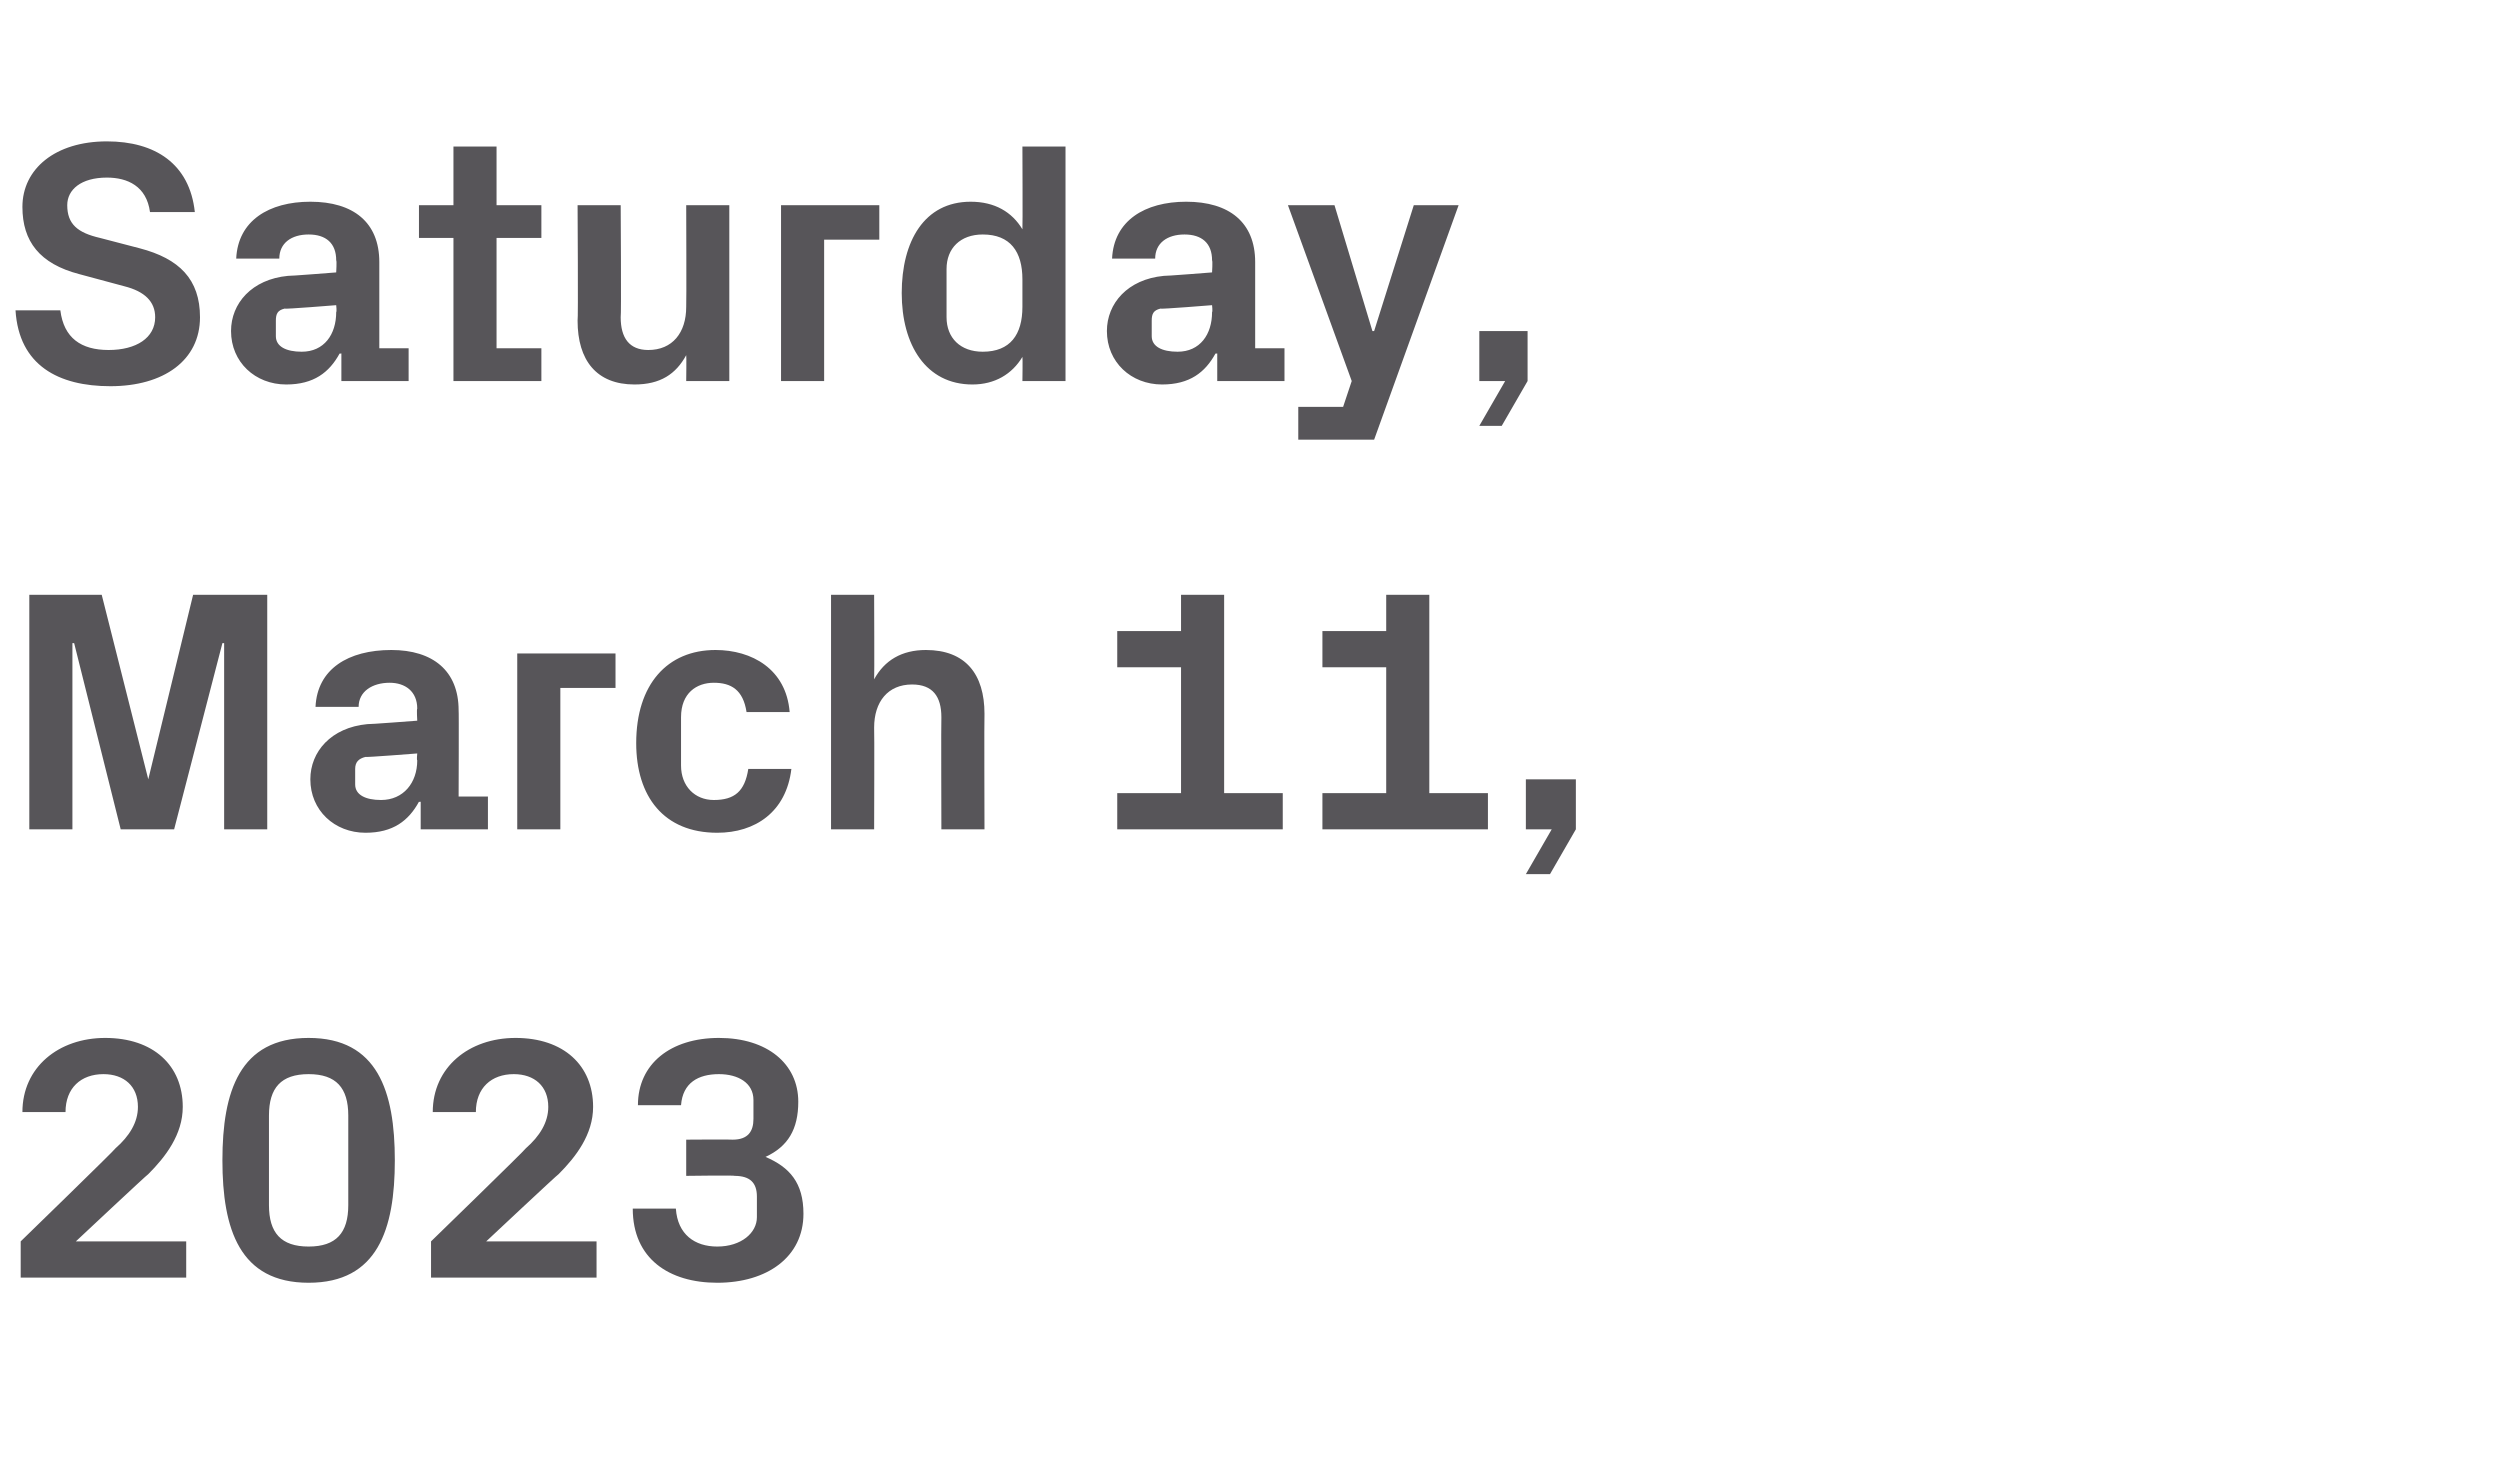 <?xml version="1.0" standalone="no"?><!DOCTYPE svg PUBLIC "-//W3C//DTD SVG 1.1//EN" "http://www.w3.org/Graphics/SVG/1.1/DTD/svg11.dtd"><svg xmlns="http://www.w3.org/2000/svg" version="1.1" width="145px" height="84.9px" viewBox="0 -6 145 84.9" style="top:-6px">  <desc>Saturday, March 11, 2023</desc>  <defs/>  <g id="Polygon34243">    <path d="M 4.4 66 L 10.8 66 L 10.8 68.1 L 1.2 68.1 L 1.2 66 C 1.2 66 6.72 60.64 6.7 60.6 C 7.5 59.9 8 59.1 8 58.2 C 8 57 7.2 56.3 6 56.3 C 4.7 56.3 3.8 57.1 3.8 58.5 C 3.8 58.5 1.3 58.5 1.3 58.5 C 1.3 55.9 3.4 54.2 6.1 54.2 C 8.9 54.2 10.6 55.8 10.6 58.2 C 10.6 59.8 9.6 61.1 8.6 62.1 C 8.58 62.08 4.4 66 4.4 66 L 4.4 66 Z M 17.9 68.4 C 13.9 68.4 12.9 65.3 12.9 61.3 C 12.9 57.3 13.9 54.2 17.9 54.2 C 21.9 54.2 22.9 57.3 22.9 61.3 C 22.9 65.3 21.9 68.4 17.9 68.4 Z M 20.2 63.9 C 20.2 63.9 20.2 58.7 20.2 58.7 C 20.2 57.1 19.5 56.3 17.9 56.3 C 16.3 56.3 15.6 57.1 15.6 58.7 C 15.6 58.7 15.6 63.9 15.6 63.9 C 15.6 65.5 16.3 66.3 17.9 66.3 C 19.5 66.3 20.2 65.5 20.2 63.9 Z M 28.2 66 L 34.6 66 L 34.6 68.1 L 25 68.1 L 25 66 C 25 66 30.52 60.64 30.5 60.6 C 31.3 59.9 31.8 59.1 31.8 58.2 C 31.8 57 31 56.3 29.8 56.3 C 28.5 56.3 27.6 57.1 27.6 58.5 C 27.6 58.5 25.1 58.5 25.1 58.5 C 25.1 55.9 27.2 54.2 29.9 54.2 C 32.7 54.2 34.4 55.8 34.4 58.2 C 34.4 59.8 33.4 61.1 32.4 62.1 C 32.38 62.08 28.2 66 28.2 66 L 28.2 66 Z M 39.8 62.2 L 39.8 60.1 C 39.8 60.1 42.5 60.08 42.5 60.1 C 43.4 60.1 43.7 59.6 43.7 58.9 C 43.7 58.9 43.7 57.8 43.7 57.8 C 43.7 56.8 42.8 56.3 41.7 56.3 C 40.5 56.3 39.6 56.8 39.5 58.1 C 39.5 58.1 37 58.1 37 58.1 C 37 55.7 38.9 54.2 41.7 54.2 C 44.5 54.2 46.3 55.7 46.3 57.9 C 46.3 59.5 45.7 60.5 44.4 61.1 C 45.8 61.7 46.6 62.6 46.6 64.4 C 46.6 66.9 44.5 68.4 41.6 68.4 C 38.8 68.4 36.7 67 36.7 64.1 C 36.7 64.1 39.2 64.1 39.2 64.1 C 39.3 65.6 40.3 66.3 41.6 66.3 C 43 66.3 43.9 65.5 43.9 64.6 C 43.9 64.6 43.9 63.4 43.9 63.4 C 43.9 62.6 43.5 62.2 42.6 62.2 C 42.64 62.16 39.8 62.2 39.8 62.2 Z " stroke="none" fill="#575559"/>  </g>  <g id="Polygon34242">    <path d="M 8.6 39.2 L 11.2 28.5 L 15.5 28.5 L 15.5 42.1 L 13 42.1 L 13 31.3 L 12.9 31.3 L 10.1 42.1 L 7 42.1 L 4.3 31.3 L 4.2 31.3 L 4.2 42.1 L 1.7 42.1 L 1.7 28.5 L 5.9 28.5 L 8.6 39.2 L 8.6 39.2 Z M 24.2 38.1 C 24.16 38.08 24.2 37.7 24.2 37.7 C 24.2 37.7 21.16 37.94 21.2 37.9 C 20.8 38 20.6 38.2 20.6 38.6 C 20.6 38.6 20.6 39.5 20.6 39.5 C 20.6 40.1 21.2 40.4 22.1 40.4 C 23.4 40.4 24.2 39.4 24.2 38.1 Z M 24.2 35.1 C 24.2 34.1 23.5 33.6 22.6 33.6 C 21.6 33.6 20.8 34.1 20.8 35 C 20.8 35 18.3 35 18.3 35 C 18.4 32.8 20.2 31.7 22.7 31.7 C 25.1 31.7 26.6 32.9 26.6 35.2 C 26.62 35.16 26.6 40.2 26.6 40.2 L 28.3 40.2 L 28.3 42.1 L 24.4 42.1 L 24.4 40.5 C 24.4 40.5 24.3 40.52 24.3 40.5 C 23.7 41.6 22.8 42.3 21.2 42.3 C 19.4 42.3 18 41 18 39.2 C 18 37.6 19.2 36.2 21.3 36 C 21.34 36.02 24.2 35.8 24.2 35.8 C 24.2 35.8 24.16 35.12 24.2 35.1 Z M 30 31.9 L 35.7 31.9 L 35.7 33.9 L 32.5 33.9 L 32.5 42.1 L 30 42.1 L 30 31.9 Z M 41.5 31.7 C 43.6 31.7 45.6 32.8 45.8 35.3 C 45.8 35.3 43.3 35.3 43.3 35.3 C 43.1 34 42.4 33.6 41.4 33.6 C 40.4 33.6 39.5 34.2 39.5 35.6 C 39.5 35.6 39.5 38.4 39.5 38.4 C 39.5 39.6 40.3 40.4 41.4 40.4 C 42.6 40.4 43.2 39.9 43.4 38.6 C 43.4 38.6 45.9 38.6 45.9 38.6 C 45.6 41.1 43.8 42.3 41.6 42.3 C 38.5 42.3 36.9 40.2 36.9 37.1 C 36.9 33.7 38.7 31.7 41.5 31.7 Z M 50.7 33.4 C 51.3 32.3 52.3 31.7 53.7 31.7 C 56 31.7 57.1 33.1 57.1 35.4 C 57.08 35.42 57.1 42.1 57.1 42.1 L 54.6 42.1 C 54.6 42.1 54.58 35.6 54.6 35.6 C 54.6 34.4 54.1 33.7 52.9 33.7 C 51.5 33.7 50.7 34.7 50.7 36.2 C 50.72 36.2 50.7 42.1 50.7 42.1 L 48.2 42.1 L 48.2 28.5 L 50.7 28.5 C 50.7 28.5 50.72 33.38 50.7 33.4 Z M 64.8 40 L 68.5 40 L 68.5 32.7 L 64.8 32.7 L 64.8 30.6 L 68.5 30.6 L 68.5 28.5 L 71 28.5 L 71 40 L 74.4 40 L 74.4 42.1 L 64.8 42.1 L 64.8 40 Z M 76.7 40 L 80.4 40 L 80.4 32.7 L 76.7 32.7 L 76.7 30.6 L 80.4 30.6 L 80.4 28.5 L 82.9 28.5 L 82.9 40 L 86.3 40 L 86.3 42.1 L 76.7 42.1 L 76.7 40 Z M 88.5 42.1 L 88.5 39.2 L 91.4 39.2 L 91.4 42.1 L 89.9 44.7 L 88.5 44.7 L 90 42.1 L 88.5 42.1 Z " stroke="none" fill="#575559"/>  </g>  <g id="Polygon34241">    <path d="M 3.9 5.9 C 3.9 7 4.5 7.5 5.8 7.8 C 5.8 7.8 8.1 8.4 8.1 8.4 C 10.4 9 11.6 10.2 11.6 12.4 C 11.6 14.9 9.5 16.4 6.4 16.4 C 3.4 16.4 1.1 15.2 0.9 12 C 0.9 12 3.5 12 3.5 12 C 3.7 13.6 4.7 14.3 6.3 14.3 C 7.9 14.3 9 13.6 9 12.4 C 9 11.5 8.4 10.9 7.2 10.6 C 7.2 10.6 4.6 9.9 4.6 9.9 C 2.3 9.3 1.3 8 1.3 6 C 1.3 3.8 3.2 2.2 6.2 2.2 C 9 2.2 11 3.5 11.3 6.3 C 11.3 6.3 8.7 6.3 8.7 6.3 C 8.5 4.8 7.4 4.3 6.2 4.3 C 4.7 4.3 3.9 5 3.9 5.9 Z M 19.5 12.1 C 19.54 12.08 19.5 11.7 19.5 11.7 C 19.5 11.7 16.54 11.94 16.5 11.9 C 16.1 12 16 12.2 16 12.6 C 16 12.6 16 13.5 16 13.5 C 16 14.1 16.6 14.4 17.5 14.4 C 18.8 14.4 19.5 13.4 19.5 12.1 Z M 19.5 9.1 C 19.5 8.1 18.9 7.6 17.9 7.6 C 16.9 7.6 16.2 8.1 16.2 9 C 16.2 9 13.7 9 13.7 9 C 13.8 6.8 15.6 5.7 18 5.7 C 20.5 5.7 22 6.9 22 9.2 C 22 9.16 22 14.2 22 14.2 L 23.7 14.2 L 23.7 16.1 L 19.8 16.1 L 19.8 14.5 C 19.8 14.5 19.68 14.52 19.7 14.5 C 19.1 15.6 18.2 16.3 16.6 16.3 C 14.8 16.3 13.4 15 13.4 13.2 C 13.4 11.6 14.6 10.2 16.7 10 C 16.72 10.02 19.5 9.8 19.5 9.8 C 19.5 9.8 19.54 9.12 19.5 9.1 Z M 28.8 14.2 L 31.4 14.2 L 31.4 16.1 L 26.3 16.1 L 26.3 7.8 L 24.3 7.8 L 24.3 5.9 L 26.3 5.9 L 26.3 2.5 L 28.8 2.5 L 28.8 5.9 L 31.4 5.9 L 31.4 7.8 L 28.8 7.8 L 28.8 14.2 Z M 39.8 14.6 C 39.2 15.7 38.3 16.3 36.8 16.3 C 34.6 16.3 33.5 14.9 33.5 12.6 C 33.54 12.58 33.5 5.9 33.5 5.9 L 36 5.9 C 36 5.9 36.04 12.4 36 12.4 C 36 13.6 36.5 14.3 37.6 14.3 C 39 14.3 39.8 13.3 39.8 11.8 C 39.82 11.8 39.8 5.9 39.8 5.9 L 42.3 5.9 L 42.3 16.1 L 39.8 16.1 C 39.8 16.1 39.82 14.62 39.8 14.6 Z M 45.3 5.9 L 51 5.9 L 51 7.9 L 47.8 7.9 L 47.8 16.1 L 45.3 16.1 L 45.3 5.9 Z M 59.3 10.2 C 59.3 8.6 58.6 7.6 57 7.6 C 55.7 7.6 54.9 8.4 54.9 9.6 C 54.9 9.6 54.9 12.4 54.9 12.4 C 54.9 13.6 55.7 14.4 57 14.4 C 58.6 14.4 59.3 13.4 59.3 11.8 C 59.3 11.8 59.3 10.2 59.3 10.2 Z M 59.3 16.1 C 59.3 16.1 59.32 14.72 59.3 14.7 C 58.7 15.7 57.7 16.3 56.4 16.3 C 53.7 16.3 52.3 14 52.3 11 C 52.3 8 53.6 5.7 56.3 5.7 C 57.7 5.7 58.7 6.3 59.3 7.3 C 59.32 7.28 59.3 2.5 59.3 2.5 L 61.8 2.5 L 61.8 16.1 L 59.3 16.1 Z M 70.3 12.1 C 70.34 12.08 70.3 11.7 70.3 11.7 C 70.3 11.7 67.34 11.94 67.3 11.9 C 66.9 12 66.8 12.2 66.8 12.6 C 66.8 12.6 66.8 13.5 66.8 13.5 C 66.8 14.1 67.4 14.4 68.3 14.4 C 69.6 14.4 70.3 13.4 70.3 12.1 Z M 70.3 9.1 C 70.3 8.1 69.7 7.6 68.7 7.6 C 67.7 7.6 67 8.1 67 9 C 67 9 64.5 9 64.5 9 C 64.6 6.8 66.4 5.7 68.8 5.7 C 71.3 5.7 72.8 6.9 72.8 9.2 C 72.8 9.16 72.8 14.2 72.8 14.2 L 74.5 14.2 L 74.5 16.1 L 70.6 16.1 L 70.6 14.5 C 70.6 14.5 70.48 14.52 70.5 14.5 C 69.9 15.6 69 16.3 67.4 16.3 C 65.6 16.3 64.2 15 64.2 13.2 C 64.2 11.6 65.4 10.2 67.5 10 C 67.52 10.02 70.3 9.8 70.3 9.8 C 70.3 9.8 70.34 9.12 70.3 9.1 Z M 79.7 13.2 L 82 5.9 L 84.6 5.9 L 79.7 19.5 L 75.3 19.5 L 75.3 17.6 L 77.9 17.6 L 78.4 16.1 L 74.7 5.9 L 77.4 5.9 L 79.6 13.2 L 79.7 13.2 Z M 85.8 16.1 L 85.8 13.2 L 88.6 13.2 L 88.6 16.1 L 87.1 18.7 L 85.8 18.7 L 87.3 16.1 L 85.8 16.1 Z " stroke="none" fill="#575559"/>  </g></svg>